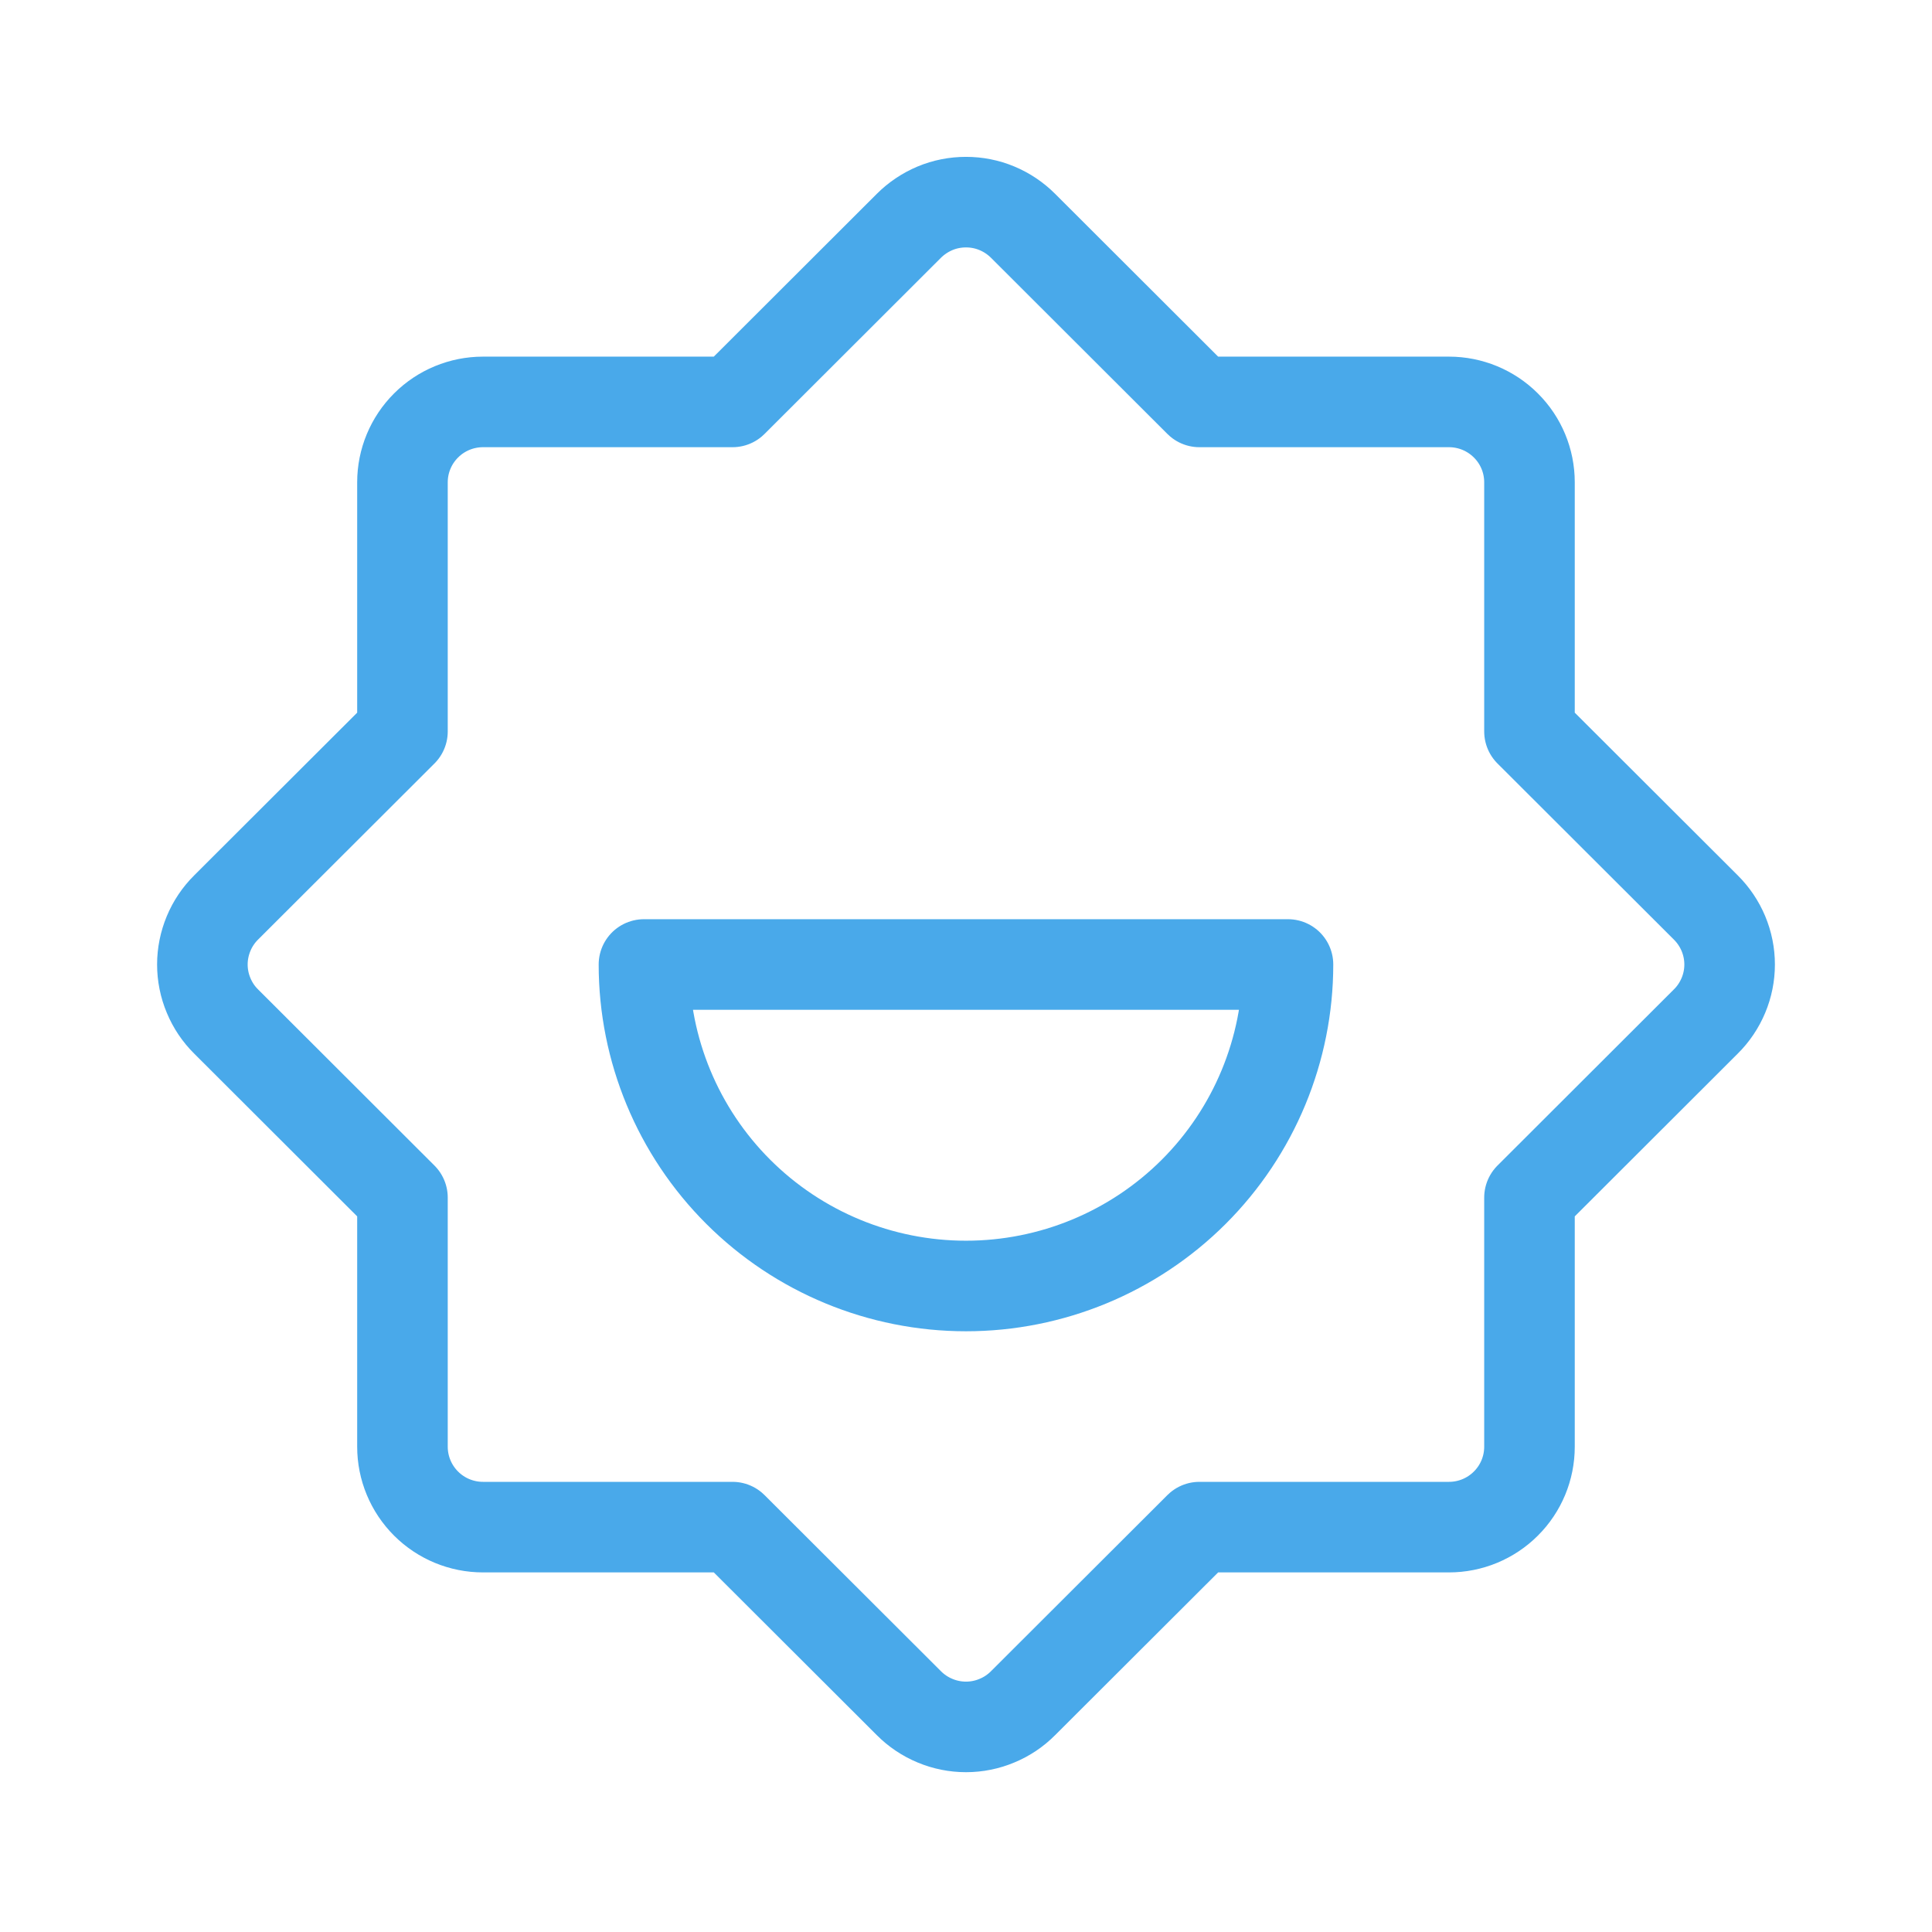 <?xml version="1.0" encoding="UTF-8"?> <svg xmlns="http://www.w3.org/2000/svg" width="32" height="32" viewBox="0 0 32 32" fill="none"><path d="M16.946 28.209L19.866 25.294L24 25.294C24.353 25.294 24.692 25.154 24.942 24.904C25.193 24.654 25.333 24.316 25.333 23.962L25.333 19.836L28.253 16.92C28.378 16.797 28.477 16.649 28.545 16.487C28.613 16.325 28.648 16.151 28.648 15.975C28.648 15.8 28.613 15.626 28.545 15.463C28.477 15.301 28.378 15.154 28.253 15.03L25.333 12.115L25.333 7.988C25.333 7.635 25.193 7.296 24.942 7.047C24.692 6.797 24.353 6.657 24 6.657L19.866 6.657L16.946 3.741C16.822 3.617 16.675 3.518 16.512 3.45C16.35 3.382 16.176 3.348 16 3.348C15.824 3.348 15.649 3.382 15.487 3.45C15.325 3.518 15.177 3.617 15.053 3.741L12.133 6.657L8 6.657C7.646 6.657 7.307 6.797 7.057 7.047C6.807 7.296 6.666 7.635 6.666 7.988L6.666 12.115L3.746 15.03C3.621 15.154 3.522 15.301 3.455 15.463C3.387 15.626 3.352 15.8 3.352 15.975C3.352 16.151 3.387 16.325 3.455 16.487C3.522 16.649 3.621 16.797 3.746 16.92L6.666 19.836L6.666 23.962C6.666 24.316 6.807 24.654 7.057 24.904C7.307 25.154 7.646 25.294 8 25.294L12.133 25.294L15.053 28.209C15.177 28.334 15.325 28.433 15.487 28.5C15.649 28.568 15.824 28.603 16 28.603C16.176 28.603 16.35 28.568 16.512 28.5C16.675 28.433 16.822 28.334 16.946 28.209ZM16 21.3C14.585 21.3 13.229 20.739 12.229 19.741C11.228 18.742 10.666 17.387 10.666 15.975L21.333 15.975C21.333 17.387 20.771 18.742 19.771 19.741C18.771 20.739 17.414 21.3 16 21.3Z" stroke="#49A9EA" stroke-width="1.5" stroke-linecap="round" stroke-linejoin="round"></path></svg> 